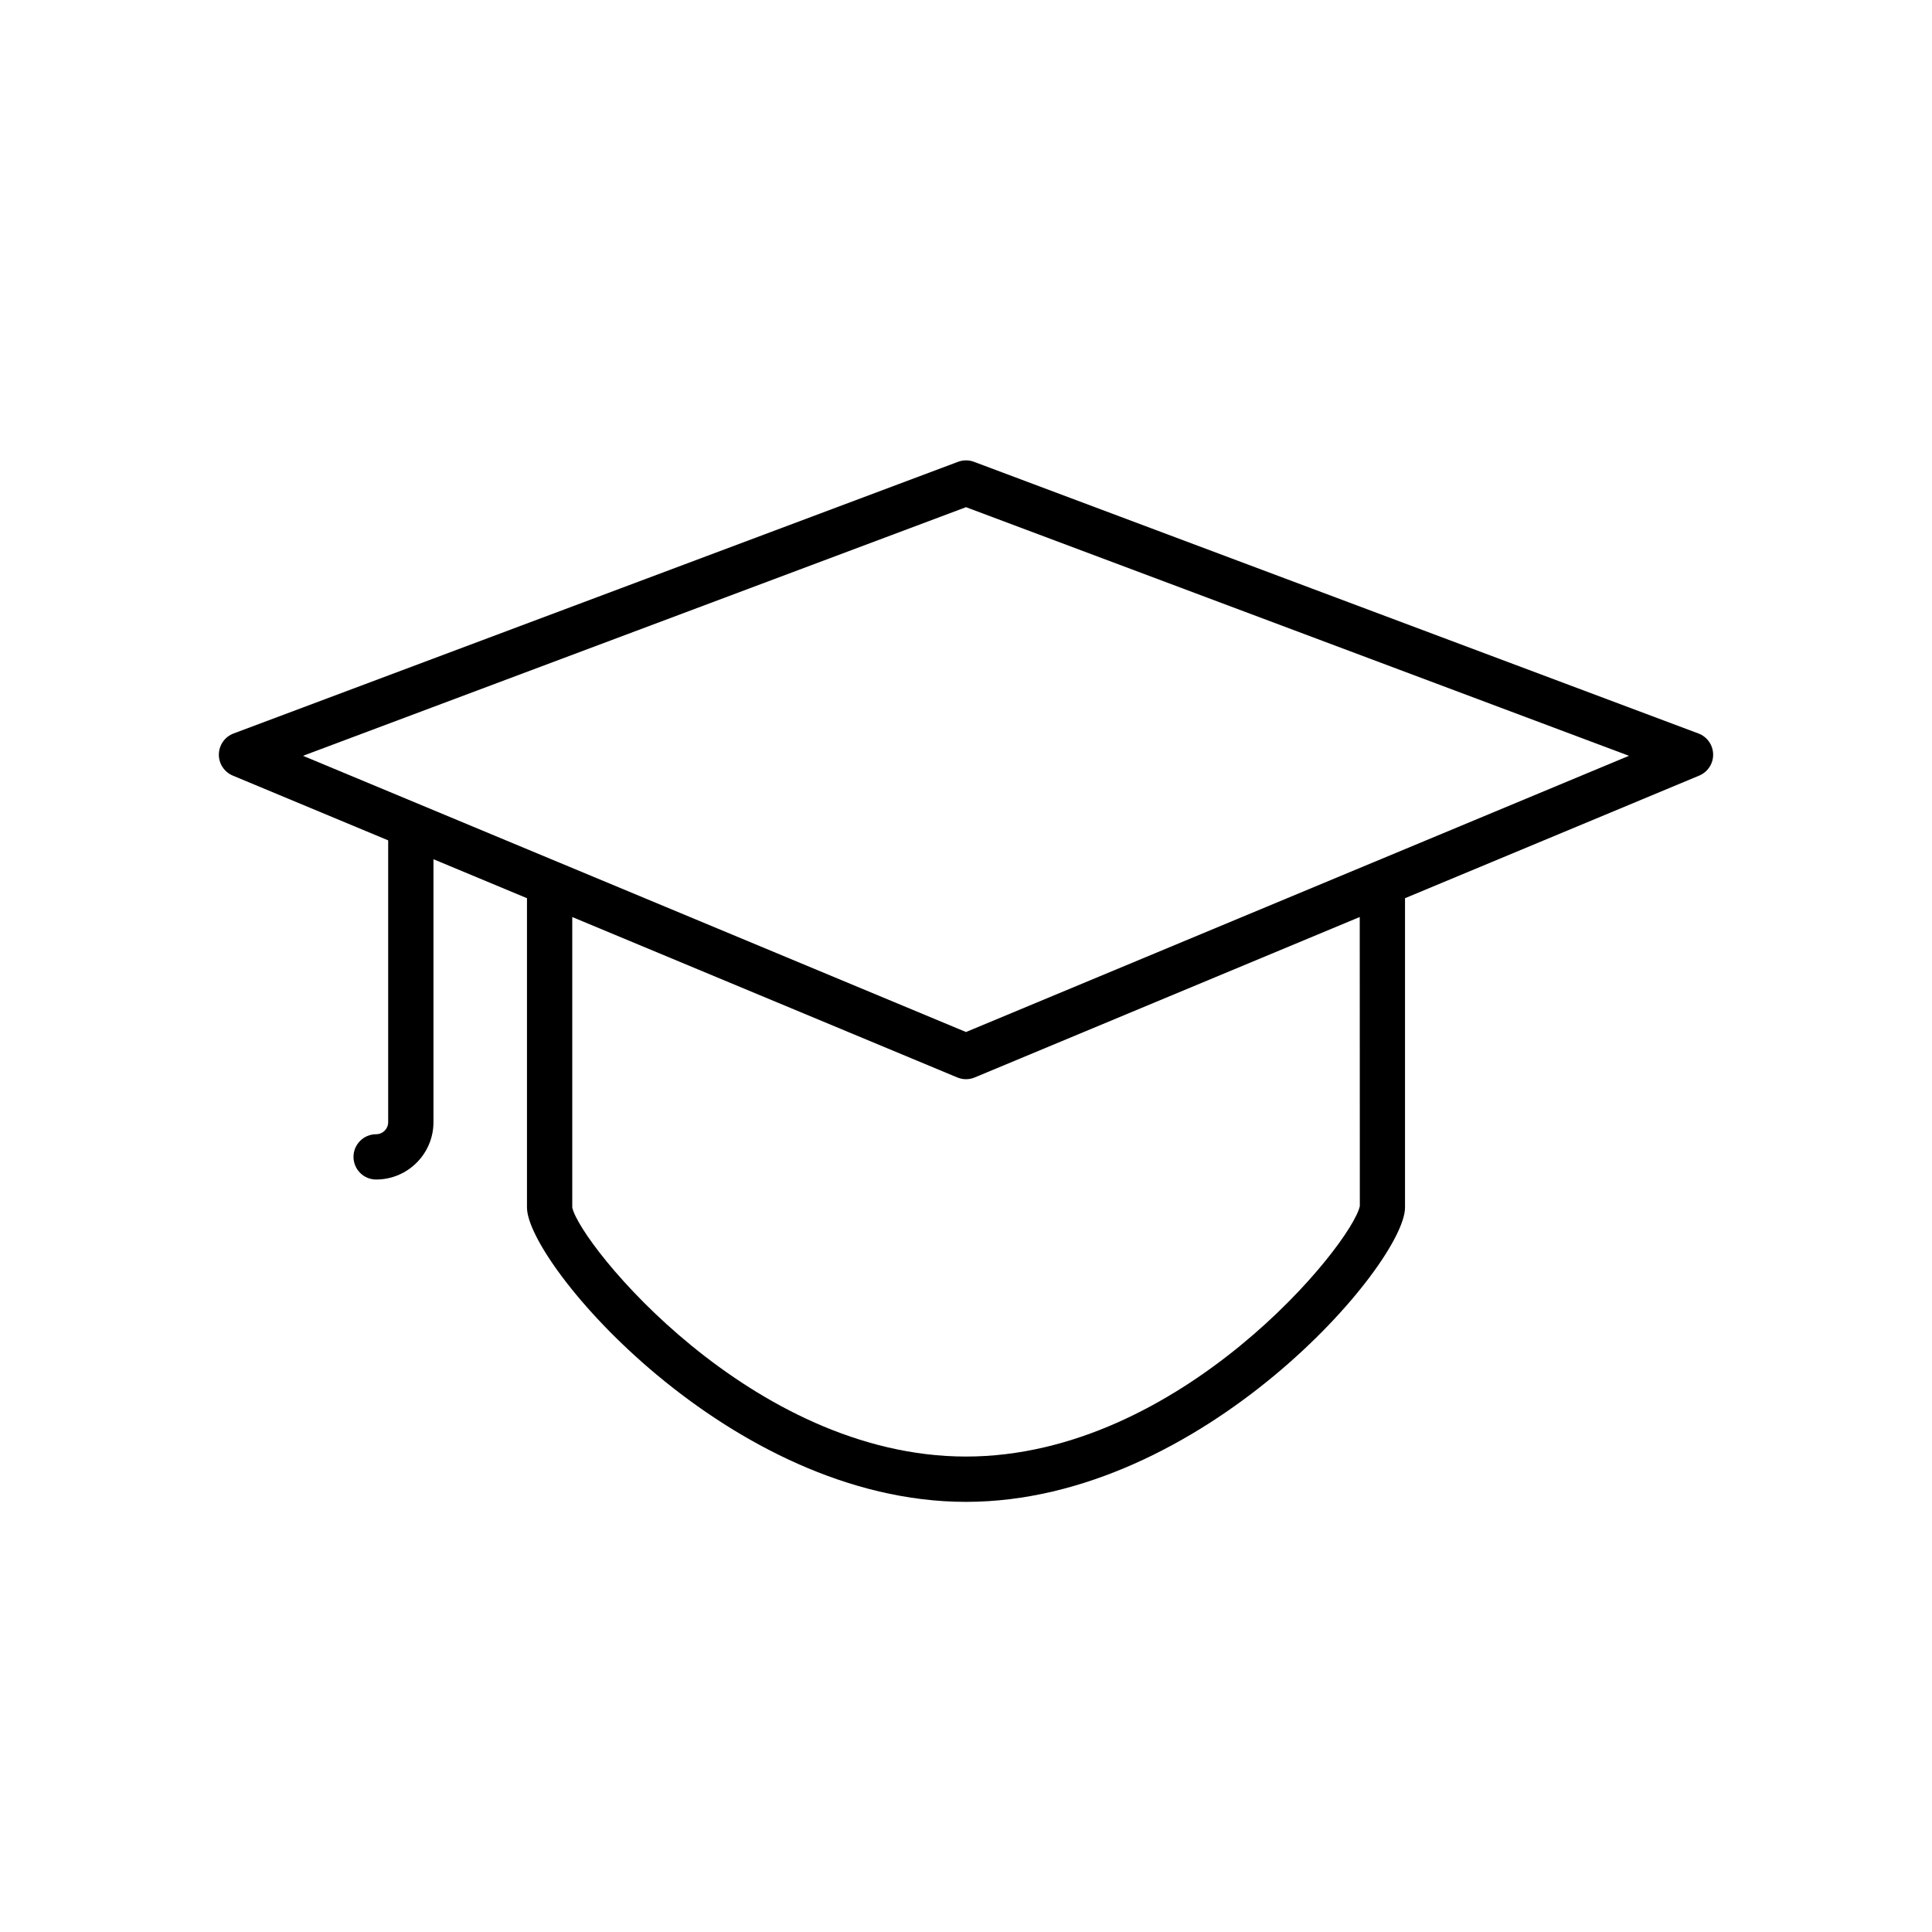 <?xml version="1.0" encoding="UTF-8"?>
<svg xmlns="http://www.w3.org/2000/svg" width="64" height="64" viewBox="0 0 64 64">
    <g id="a">
        <path d="M56.264,24.298l-24-9c-.17-.064-.357-.064-.527,0L7.736,24.298c-.288,.108-.48,.381-.486,.689s.178,.587,.462,.706l5.147,2.145v9.336c0,.221-.179,.399-.399,.399-.414,0-.75,.336-.75,.75s.336,.75,.75,.75c1.047,0,1.899-.853,1.899-1.899v-8.711l3.098,1.291v10.247c0,1.852,6.71,9.75,14.543,9.75s14.543-7.898,14.543-9.75v-10.247l9.745-4.061c.284-.119,.468-.398,.462-.706s-.198-.581-.486-.689Zm-11.217,15.651c-.258,1.254-5.934,8.301-13.047,8.301s-12.789-7.047-13.043-8.25v-9.622l12.755,5.314c.092,.038,.19,.058,.288,.058s.196-.019,.288-.058l12.755-5.315,.003,9.572Zm.455-11.387l-.001,0-13.501,5.625-13.501-5.625-.001-0-8.46-3.525,21.962-8.236,21.962,8.236-8.46,3.525Z"/>
    </g>
    <g id="b"/>
</svg>